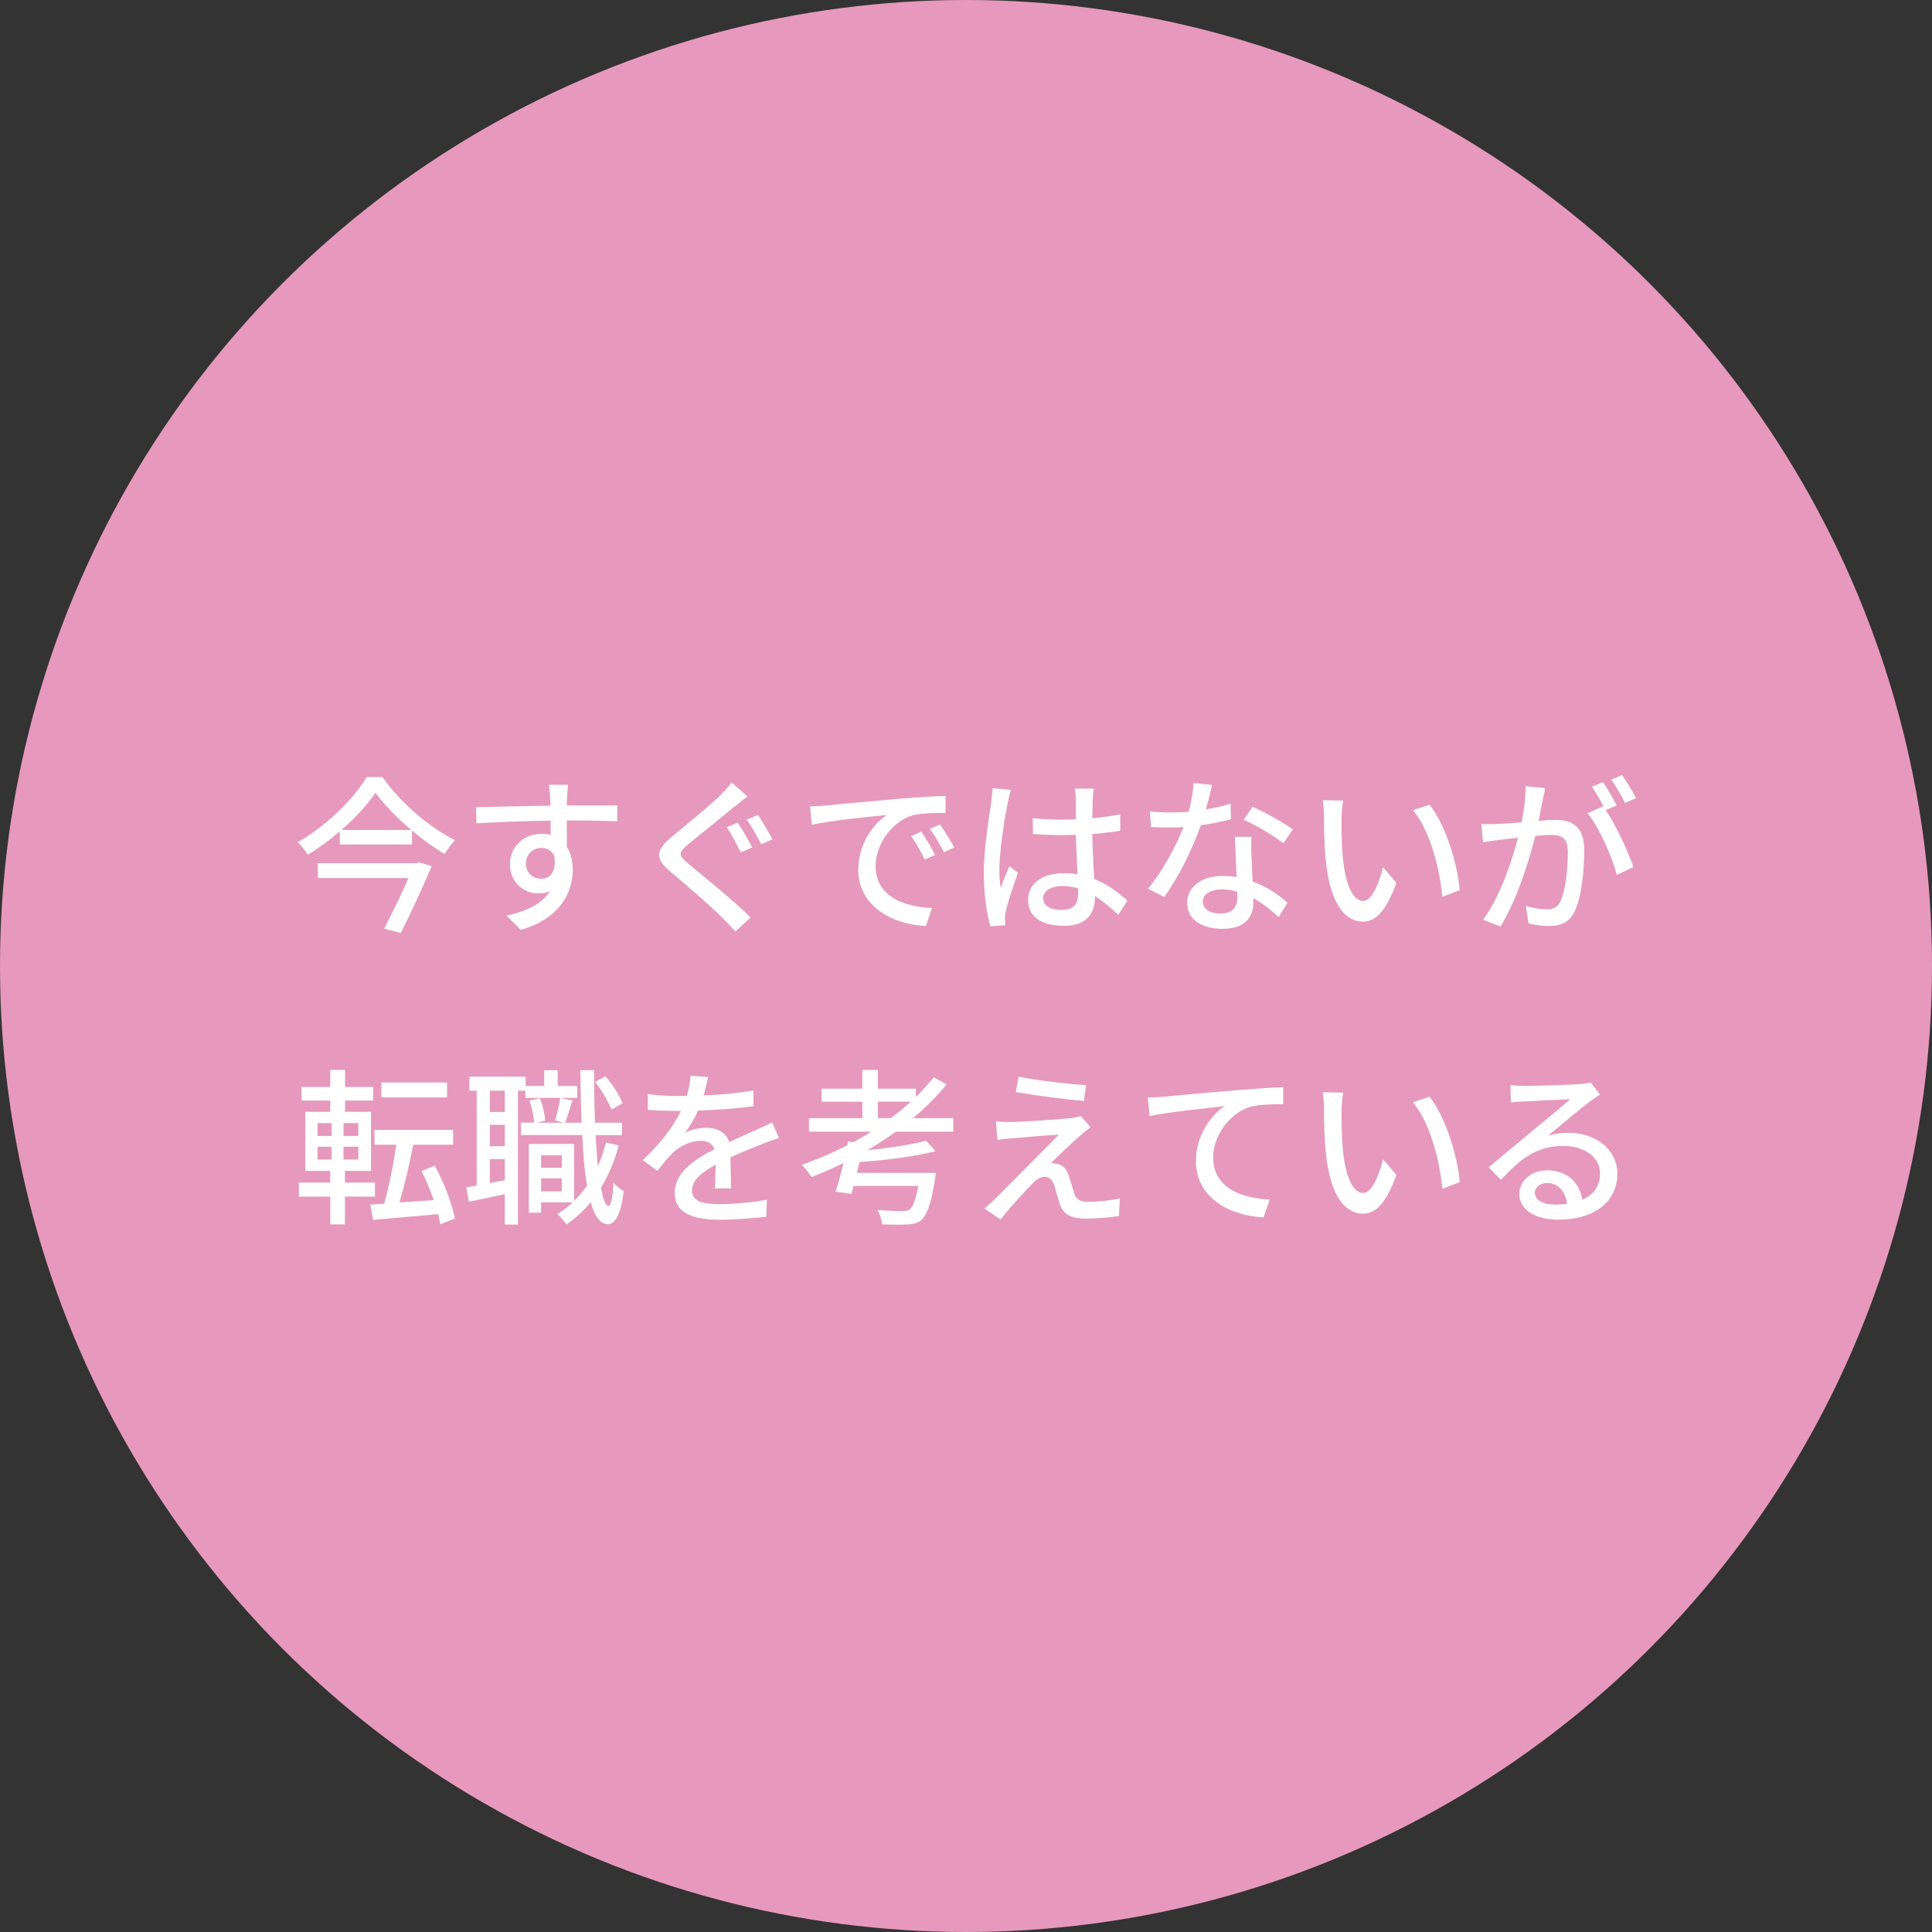 <?xml version="1.0" encoding="UTF-8"?><svg id="_レイヤー_2" xmlns="http://www.w3.org/2000/svg" width="172" height="172" viewBox="0 0 172 172"><rect x="0" y="0" width="172" height="172" fill="#333333" stroke="none"/><defs><style>.cls-1{fill:#fff;}.cls-2{fill:#e699bc;}</style></defs><g id="_レイヤー_2-2"><circle class="cls-2" cx="86" cy="86" r="86"/><path class="cls-1" d="m34.05,69.18c1.57,2.26,4.14,4.45,6.45,5.62-.33.35-.66.81-.92,1.23-.96-.57-1.95-1.29-2.9-2.08v1.23h-6.43v-1.17c-.88.77-1.86,1.49-2.85,2.08-.18-.33-.58-.82-.89-1.11,2.55-1.46,5.01-3.88,6.13-5.8h1.4Zm3.28,7.6l1.1.33c-.72,1.72-1.81,4.09-2.75,5.95l-1.48-.39c.73-1.39,1.58-3.15,2.17-4.5h-8.07v-1.32h8.77l.25-.08Zm-.72-2.89c-1.27-1.08-2.43-2.27-3.18-3.32-.7,1.04-1.77,2.22-3.03,3.32h6.21Z"/><path class="cls-1" d="m50.49,70.96c-.02.18-.02.45-.02.75h4.5l-.03,1.41c-.88-.04-2.31-.08-4.48-.08.01.81.01,1.68.01,2.36.35.54.52,1.23.52,2,0,1.99-1.06,4.35-4.62,5.38l-1.27-1.26c1.77-.39,3.15-1.05,3.87-2.2-.3.15-.66.22-1.05.22-1.21,0-2.52-.9-2.52-2.61,0-1.57,1.27-2.7,2.79-2.7.3,0,.58.03.84.1,0-.39-.01-.84-.01-1.27-2.28.03-4.74.12-6.6.24l-.04-1.44c1.69-.03,4.48-.11,6.63-.13-.02-.33-.02-.58-.03-.77-.04-.48-.09-.94-.12-1.09h1.72c-.04.2-.09.88-.09,1.09Zm-2.31,7.28c.78,0,1.37-.62,1.17-2.03-.24-.5-.67-.72-1.17-.72-.69,0-1.36.51-1.36,1.41,0,.83.65,1.33,1.36,1.33Z"/><path class="cls-1" d="m65.37,71.82c-.99.84-3.07,2.47-4.14,3.38-.85.73-.85.93.04,1.69,1.26,1.05,3.99,3.23,5.55,4.79l-1.35,1.25c-.36-.41-.76-.83-1.15-1.21-.99-1.02-3.24-2.94-4.62-4.11-1.46-1.21-1.31-1.93.12-3.12,1.14-.96,3.31-2.7,4.33-3.71.35-.36.79-.81.99-1.12l1.4,1.25c-.39.28-.87.69-1.17.93Zm1.6,3.63l-1.02.43c-.31-.61-.85-1.65-1.24-2.23l.97-.41c.39.55.99,1.65,1.29,2.21Zm1.8-.72l-1,.43c-.33-.63-.88-1.62-1.29-2.19l.99-.42c.39.54.99,1.6,1.3,2.17Z"/><path class="cls-1" d="m73.52,71.71c1.09-.1,3.76-.36,6.52-.6,1.6-.13,3.1-.22,4.14-.25v1.51c-.84,0-2.15.02-2.92.21-2,.6-3.31,2.75-3.31,4.51,0,2.73,2.55,3.65,5.02,3.75l-.54,1.61c-2.94-.15-6.02-1.73-6.02-5.03,0-2.26,1.33-4.08,2.55-4.87-1.52.15-5.01.51-6.69.87l-.15-1.63c.57-.01,1.09-.04,1.4-.08Zm9.73,4.4l-.93.42c-.36-.77-.75-1.46-1.2-2.1l.9-.39c.36.53.92,1.44,1.23,2.07Zm1.71-.67l-.92.43c-.39-.76-.78-1.42-1.26-2.07l.9-.4c.36.51.94,1.41,1.27,2.04Z"/><path class="cls-1" d="m89.71,71.49c-.26,1.21-.74,4.33-.74,5.94,0,.54.03,1.05.12,1.61.21-.62.54-1.37.78-1.92l.75.58c-.4,1.14-.91,2.67-1.08,3.43-.05.21-.08.51-.08.69.02.15.03.38.04.55l-1.33.1c-.31-1.06-.58-2.73-.58-4.77,0-2.22.48-5.08.66-6.28.04-.38.1-.86.12-1.25l1.63.15c-.09.27-.24.89-.3,1.16Zm7.57-.36c-.01.38-.03,1.02-.04,1.71.89-.07,1.73-.19,2.49-.34v1.46c-.78.12-1.62.22-2.49.29.02,1.5.12,2.85.17,4,1.25.5,2.21,1.26,2.96,1.93l-.81,1.26c-.71-.66-1.4-1.23-2.08-1.67v.08c0,1.38-.66,2.57-2.74,2.57s-3.21-.84-3.21-2.28,1.19-2.4,3.19-2.4c.42,0,.82.03,1.21.09-.06-1.05-.12-2.34-.15-3.51-.42.01-.84.03-1.26.03-.87,0-1.7-.04-2.56-.1l-.02-1.41c.85.09,1.69.13,2.59.13.42,0,.83-.01,1.25-.03v-1.77c0-.25-.04-.67-.09-.96h1.69c-.04.3-.08.63-.09.93Zm-2.76,9.88c1.11,0,1.46-.57,1.46-1.51v-.41c-.45-.13-.92-.21-1.4-.21-1,0-1.71.44-1.71,1.08,0,.71.69,1.05,1.65,1.05Z"/><path class="cls-1" d="m107.34,72.06c.77-.12,1.52-.29,2.21-.51l.04,1.38c-.75.21-1.68.4-2.69.54-.73,2.12-2.04,4.73-3.25,6.38l-1.44-.73c1.23-1.47,2.48-3.78,3.15-5.48-.38.02-.73.03-1.09.03-.57,0-1.2-.01-1.8-.04l-.1-1.39c.58.06,1.31.09,1.91.09.49,0,1.02-.02,1.54-.06.23-.84.4-1.77.44-2.56l1.65.17c-.12.52-.33,1.37-.56,2.21Zm4.08,4.2c.01.5.06,1.37.1,2.22,1.29.46,2.34,1.21,3.1,1.89l-.79,1.27c-.58-.54-1.35-1.18-2.25-1.68v.42c0,1.28-.76,2.31-2.74,2.31-1.74,0-3.15-.75-3.15-2.31,0-1.41,1.27-2.4,3.13-2.4.45,0,.87.04,1.27.1-.04-1.18-.12-2.59-.15-3.58h1.47c-.03.63-.02,1.16,0,1.75Zm-2.77,5.07c1.14,0,1.51-.63,1.51-1.44,0-.13,0-.31-.02-.51-.43-.12-.9-.2-1.39-.2-.99,0-1.67.45-1.67,1.07s.54,1.08,1.56,1.08Zm2.08-8.35l.77-1.16c1.08.48,2.85,1.47,3.6,2.01l-.85,1.25c-.83-.69-2.49-1.63-3.51-2.1Z"/><path class="cls-1" d="m119.44,72.88c-.02.95,0,2.21.1,3.38.22,2.36.84,3.95,1.84,3.95.75,0,1.41-1.63,1.75-3l1.19,1.39c-.94,2.57-1.88,3.45-2.97,3.45-1.52,0-2.91-1.44-3.31-5.38-.15-1.32-.17-3.12-.17-4.02,0-.38-.03-1-.12-1.41l1.83.03c-.08.43-.15,1.21-.15,1.62Zm10.51,6.36l-1.54.6c-.25-2.58-1.11-5.91-2.62-7.71l1.48-.49c1.38,1.74,2.49,5.17,2.68,7.6Z"/><path class="cls-1" d="m137.34,71.19c-.09.46-.23,1.18-.36,1.89.61-.06,1.17-.09,1.51-.09,1.44,0,2.55.58,2.55,2.68,0,1.77-.23,4.19-.85,5.45-.5,1.04-1.27,1.32-2.31,1.32-.58,0-1.29-.1-1.79-.22l-.25-1.56c.62.18,1.42.3,1.85.3.52,0,.94-.13,1.23-.71.45-.95.66-2.85.66-4.41,0-1.29-.58-1.51-1.53-1.51-.31,0-.81.03-1.37.09-.55,2.21-1.62,5.67-3.1,8.07l-1.54-.61c1.5-2.03,2.58-5.26,3.1-7.3-.67.08-1.29.15-1.63.19-.38.04-1.08.14-1.48.21l-.15-1.62c.49.03.94.01,1.45,0,.48-.02,1.29-.08,2.13-.15.23-1.11.36-2.25.36-3.22l1.75.18c-.08.32-.15.71-.23,1.04Zm6.57.52l-.96.41c.92,1.35,2.04,3.78,2.47,5.07l-1.48.7c-.42-1.6-1.56-4.23-2.61-5.49l1.4-.62s.04.06.06.09c-.29-.58-.71-1.33-1.06-1.83l.98-.41c.38.54.91,1.48,1.21,2.07Zm1.74-.66l-.97.43c-.33-.64-.81-1.5-1.25-2.07l.98-.4c.39.55.96,1.5,1.24,2.04Z"/><path class="cls-1" d="m30.71,106.53v2.47h-1.31v-2.47h-2.79v-1.25h2.79v-1.04h-2.22v-5.26h2.22v-1h-2.56v-1.21h2.56v-1.52h1.32v1.52h2.5v1.21h-2.5v1h2.31v5.26h-2.32v1.04h2.67v1.25h-2.67Zm-2.44-5.4h1.26v-1.14h-1.26v1.14Zm0,2.1h1.26v-1.14h-1.26v1.14Zm3.63-3.24h-1.32v1.14h1.32v-1.14Zm0,2.1h-1.32v1.14h1.32v-1.14Zm7.3,6.9c-.04-.27-.12-.58-.19-.9-2.08.18-4.23.38-5.8.51l-.24-1.36,1.23-.08c.42-1.46.84-3.55,1.08-5.25h-1.94v-1.32h7v1.32h-3.55c-.33,1.72-.79,3.69-1.23,5.14l3.06-.21c-.31-.88-.7-1.8-1.09-2.58l1.17-.49c.83,1.48,1.54,3.42,1.8,4.71l-1.29.51Zm.6-11.29h-5.85v-1.33h5.85v1.33Z"/><path class="cls-1" d="m51.39,97.74h-4.62v-.64h-.66v11.92h-1.17v-2.71c-1.14.24-2.25.48-3.19.68l-.24-1.28c.29-.04.6-.11.93-.17v-8.44h-.65v-1.25h5.01v.83h1.65v-1.4h1.2v1.4h1.74v1.06Zm-6.45-.64h-1.33v1.9h1.33v-1.9Zm0,3.04h-1.33v1.9h1.33v-1.9Zm0,4.93v-1.88h-1.33v2.13l1.33-.25Zm10.15-3.11c-.38,1.41-.92,2.69-1.59,3.78.18,1.02.41,1.62.68,1.62.21,0,.36-.75.44-2.07.21.29.72.63.91.77-.3,2.37-.9,2.94-1.41,2.92-.69-.02-1.19-.71-1.53-1.95-.63.76-1.35,1.42-2.15,1.98-.14-.21-.56-.7-.81-.93.5-.3.94-.64,1.36-1.04h-2.82v.92h-1.09v-6.12h4.03v5.08c.42-.42.81-.87,1.15-1.36-.21-1.25-.34-2.78-.42-4.51h-5.46v-1.11h1.17c-.03-.54-.2-1.37-.41-1.96l.93-.21c.24.62.44,1.44.46,2l-.73.18h2.38l-.75-.2c.15-.55.36-1.42.45-2.01l1.09.23c-.24.69-.45,1.45-.66,1.98h1.46c-.05-1.44-.09-3.01-.11-4.68h1.23c0,1.63.02,3.22.08,4.68h2.4v1.11h-2.35c.06,1,.12,1.93.21,2.76.29-.66.52-1.37.72-2.1l1.12.25Zm-6.92.89v1.11h1.85v-1.11h-1.85Zm1.85,3.21v-1.16h-1.85v1.16h1.85Zm4.42-7.28c-.27-.69-.87-1.72-1.47-2.46l.93-.5c.65.72,1.26,1.73,1.53,2.4l-.99.55Z"/><path class="cls-1" d="m62.67,97.52c1.47-.06,3.04-.2,4.41-.44v1.4c-1.47.21-3.31.34-4.93.39-.33.71-.74,1.41-1.16,1.98.5-.29,1.33-.45,1.92-.45.95,0,1.73.43,2.01,1.27.93-.43,1.69-.75,2.4-1.08.51-.22.94-.42,1.42-.66l.61,1.38c-.43.13-1.08.38-1.53.55-.77.3-1.74.69-2.79,1.17.02.85.03,2.05.05,2.77h-1.43c.03-.52.04-1.38.06-2.11-1.29.71-2.1,1.39-2.1,2.28,0,1.02.97,1.23,2.49,1.23,1.21,0,2.85-.15,4.17-.39l-.05,1.51c-1.08.13-2.82.27-4.17.27-2.23,0-3.98-.52-3.98-2.38s1.8-3.01,3.54-3.9c-.2-.53-.67-.75-1.23-.75-.92,0-1.86.48-2.49,1.08-.44.42-.87.97-1.37,1.6l-1.29-.96c1.75-1.65,2.77-3.1,3.39-4.38h-.44c-.63,0-1.67-.03-2.5-.09v-1.41c.79.12,1.86.17,2.58.17.28,0,.58,0,.88-.01.19-.62.31-1.25.34-1.79l1.56.12c-.09.42-.21.97-.4,1.62Z"/><path class="cls-1" d="m79.76,100.74c-.81.6-1.67,1.14-2.55,1.67,1.96-.21,3.97-.51,5.23-.86l.85.93c-1.8.48-4.44.81-6.76.97-.09.33-.17.66-.24.97h7.02s-.04.41-.08.62c-.34,2.12-.7,3.11-1.18,3.55-.35.32-.71.39-1.27.42-.47.03-1.33.03-2.25-.01-.02-.39-.2-.93-.42-1.29.88.09,1.84.11,2.22.11.29,0,.48-.02.65-.14.29-.22.54-.85.77-2.1h-5.76c-.06.25-.14.5-.2.71l-1.4-.21c.23-.67.47-1.59.71-2.54-.94.46-1.89.87-2.85,1.25-.17-.29-.6-.83-.87-1.09,1.38-.48,2.76-1.07,4.06-1.74l.07-.34.48.06c.54-.3,1.06-.6,1.58-.93h-5.55v-1.2h4.75v-1.47h-3.63v-1.16h3.63v-1.67h1.38v1.67h3.39v.74c.57-.57,1.11-1.16,1.59-1.75l1.14.63c-.87,1.08-1.89,2.08-2.98,3.01h3.58v1.2h-5.11Zm-.44-1.2c.61-.46,1.21-.96,1.77-1.47h-2.94v1.47h1.17Z"/><path class="cls-1" d="m96.2,101.07c-.63.55-2.19,2-2.65,2.49.13-.02.4.01.57.07.52.09.84.45,1.03,1.05.15.42.33,1.09.48,1.53.15.53.5.78,1.19.78,1.06,0,2.16-.13,2.88-.3l-.09,1.57c-.63.11-2.08.23-2.86.23-1.31,0-2.06-.3-2.4-1.29-.15-.45-.36-1.26-.48-1.65-.18-.54-.5-.78-.87-.78s-.71.22-1.05.57c-.54.54-1.95,2.04-2.88,3.23l-1.43-.99c.23-.18.54-.45.89-.78.67-.69,4.3-4.32,5.74-5.79-1.12.06-3.33.26-4.23.33-.51.03-.91.09-1.24.15l-.14-1.65c.35.03.84.05,1.35.05.79-.02,4.24-.21,5.43-.36.25-.03.62-.11.77-.17l.88.99c-.33.24-.67.52-.88.72Zm.49-4.46l-.19,1.4c-1.54-.12-4.24-.47-6.06-.78l.24-1.37c1.65.33,4.53.66,6.01.75Z"/><path class="cls-1" d="m103.58,97.64c1.09-.11,3.76-.36,6.52-.58,1.6-.14,3.1-.23,4.14-.27v1.51c-.83,0-2.13.02-2.91.23-1.99.6-3.33,2.73-3.33,4.51,0,2.73,2.55,3.64,5.04,3.75l-.55,1.59c-2.94-.13-6.02-1.71-6.02-5.02,0-2.25,1.33-4.08,2.55-4.88-1.52.17-5.01.52-6.67.88l-.17-1.65c.58-.01,1.11-.04,1.4-.07Z"/><path class="cls-1" d="m119.44,98.88c-.02.95,0,2.21.1,3.38.22,2.36.84,3.95,1.84,3.95.75,0,1.41-1.63,1.75-3l1.19,1.39c-.94,2.57-1.88,3.45-2.97,3.45-1.52,0-2.91-1.44-3.31-5.38-.15-1.32-.17-3.12-.17-4.02,0-.38-.03-1-.12-1.41l1.83.03c-.08.43-.15,1.21-.15,1.62Zm10.51,6.36l-1.54.6c-.25-2.58-1.11-5.91-2.62-7.71l1.48-.49c1.38,1.74,2.49,5.17,2.68,7.6Z"/><path class="cls-1" d="m135.65,96.68c.78,0,4.2-.09,5.01-.17.52-.04.79-.08.96-.14l.82,1.08c-.31.2-.63.41-.94.65-.77.57-2.61,2.13-3.67,3,.6-.18,1.2-.25,1.8-.25,2.5,0,4.36,1.54,4.36,3.64,0,2.38-1.9,4.09-5.28,4.09-2.07,0-3.45-.92-3.45-2.28,0-1.11.99-2.11,2.48-2.11,1.86,0,2.92,1.2,3.12,2.62,1.04-.45,1.59-1.26,1.59-2.36,0-1.41-1.38-2.43-3.25-2.43-2.4,0-3.81,1.12-5.58,3.01l-1.09-1.11c1.17-.96,3.04-2.54,3.93-3.27.84-.69,2.58-2.13,3.33-2.79-.79.03-3.39.15-4.17.2-.38.01-.77.04-1.11.09l-.04-1.54c.38.04.84.06,1.2.06Zm2.79,10.56c.38,0,.74-.02,1.07-.06-.12-1.09-.78-1.86-1.77-1.86-.63,0-1.1.4-1.1.85,0,.66.73,1.07,1.8,1.07Z"/></g></svg>